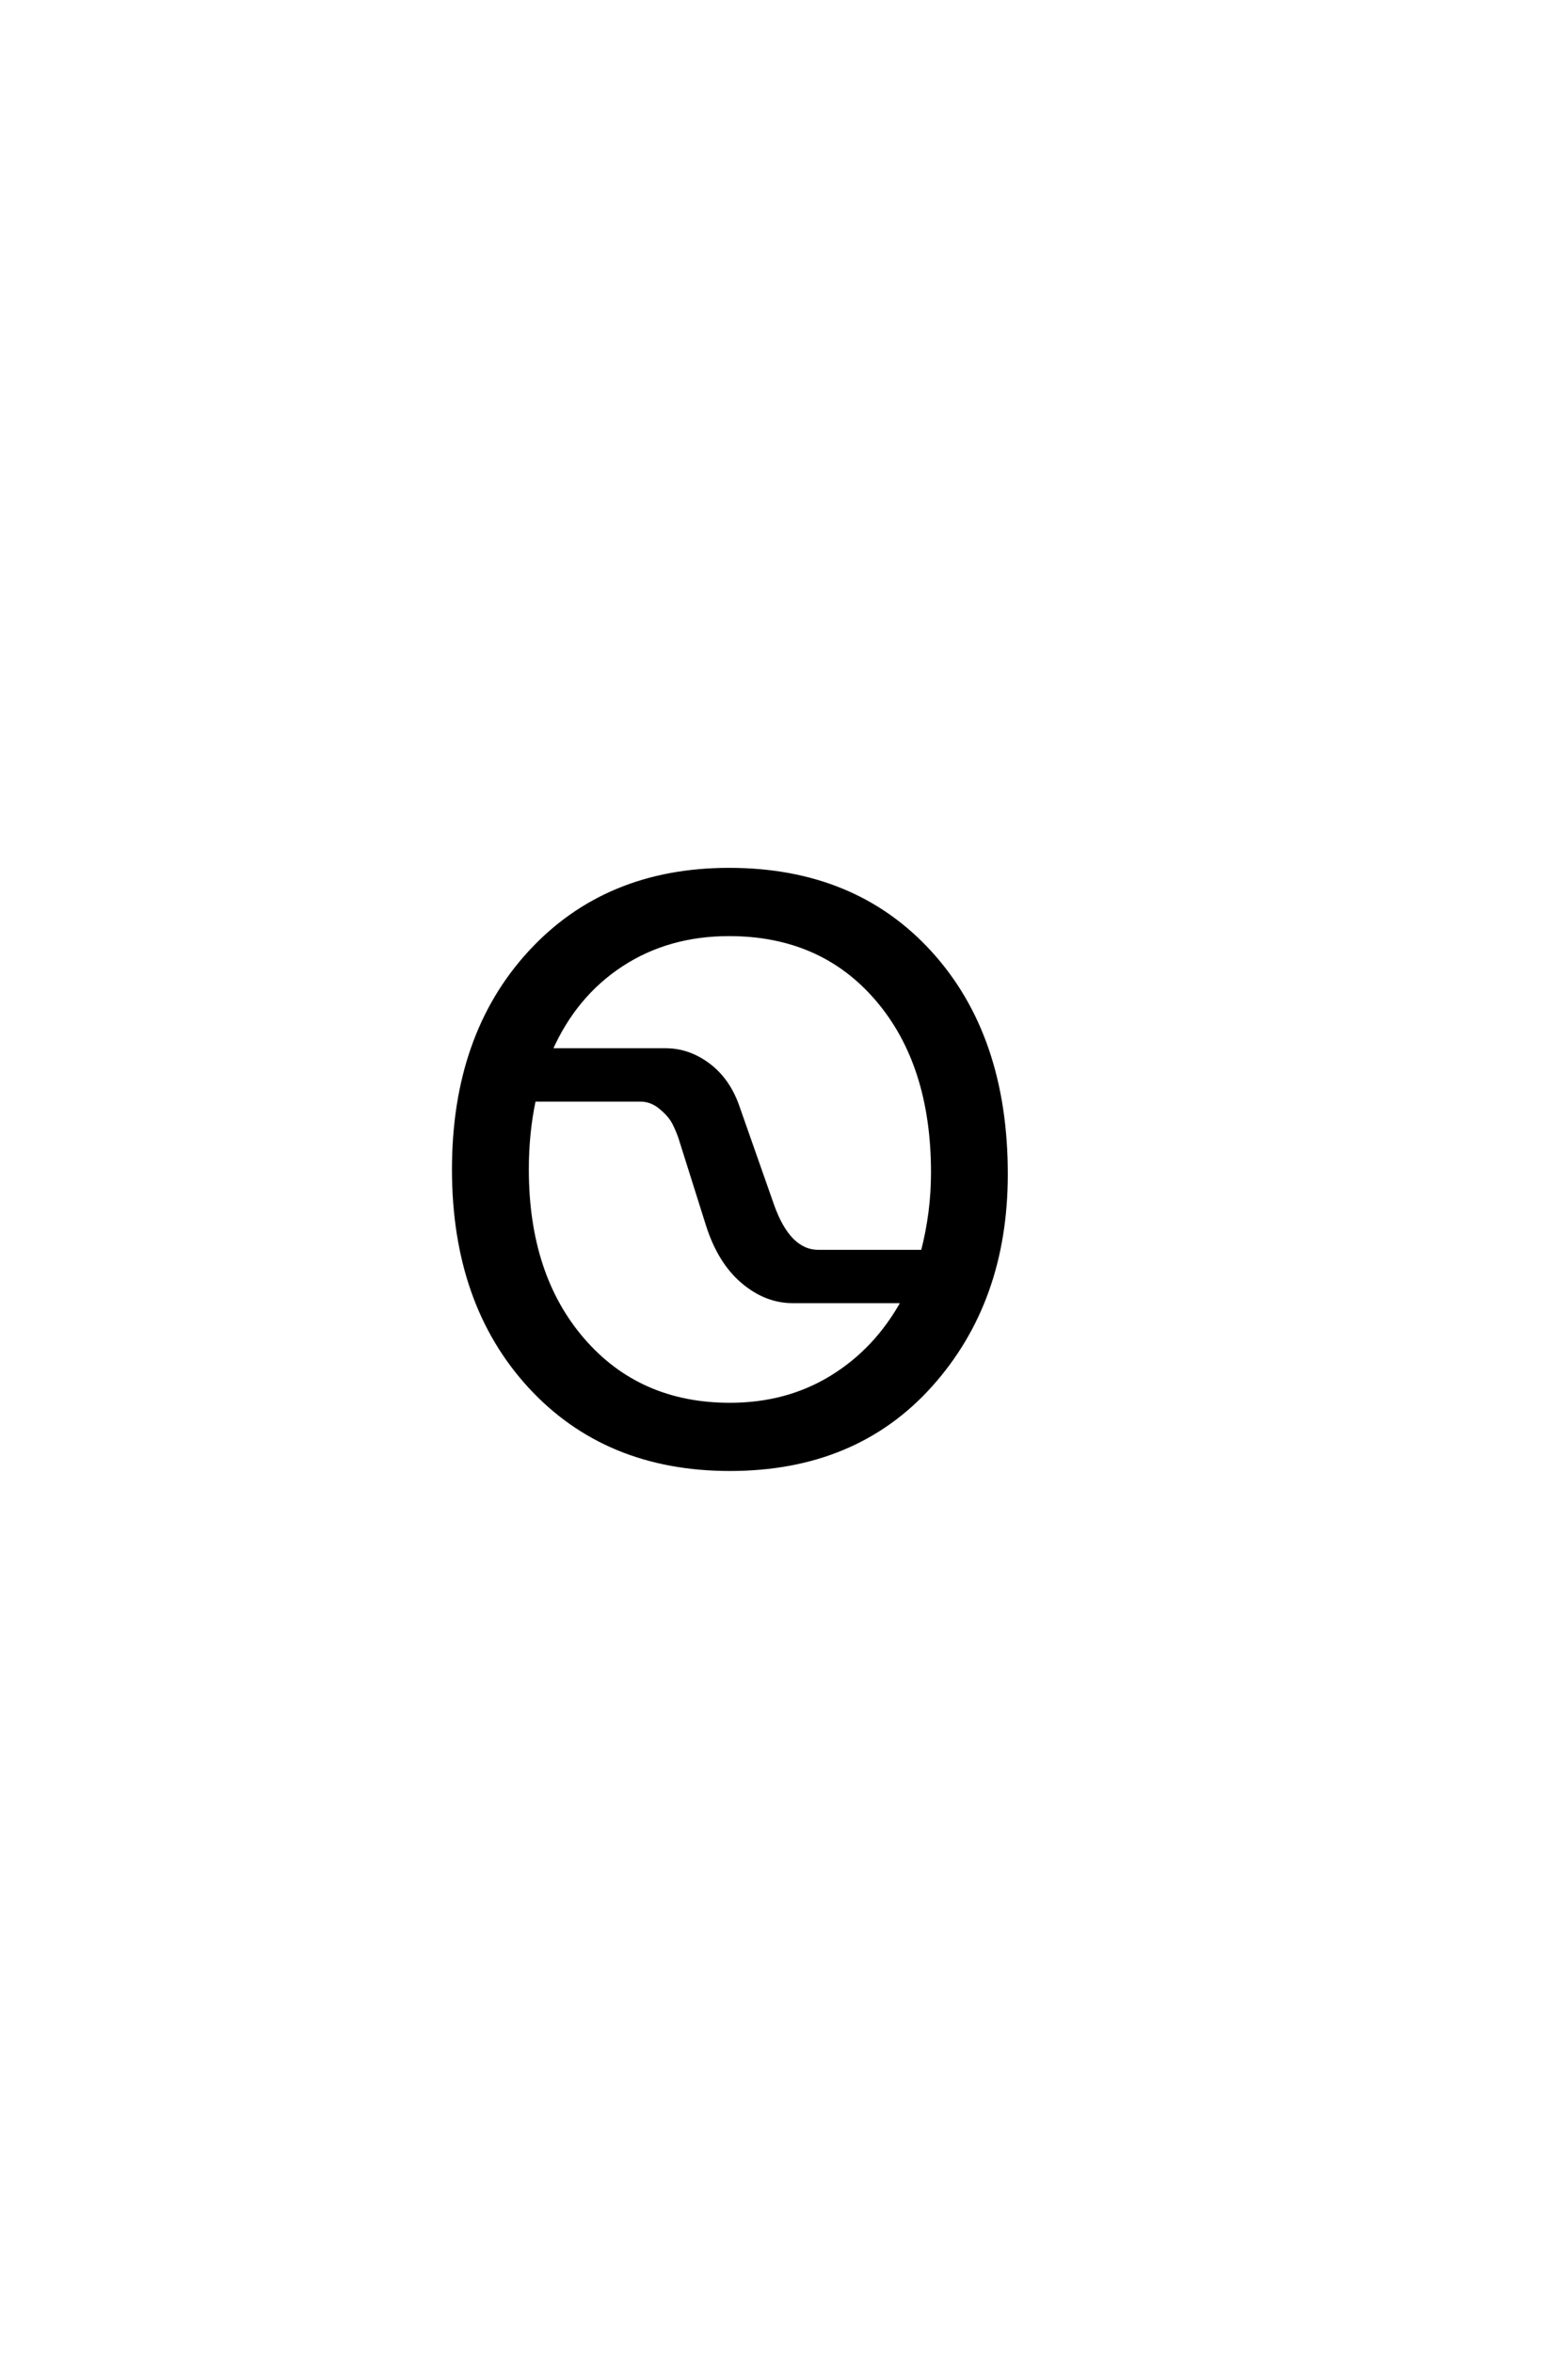 <?xml version='1.0' encoding='UTF-8'?>
<!DOCTYPE svg PUBLIC "-//W3C//DTD SVG 1.0//EN"
"http://www.w3.org/TR/2001/REC-SVG-20010904/DTD/svg10.dtd">

<svg xmlns='http://www.w3.org/2000/svg' version='1.0' width='40.0' height='60.0'>

 <g transform='scale(0.1 -0.1) translate(110.0 -370.0)'>
  <path d='M146.594 70.594
Q146.594 38.203 127.391 16.797
Q108.203 -4.594 76.203 -4.594
Q44.594 -4.594 25.188 16.5
Q5.797 37.594 5.797 71.797
Q5.797 106 25.188 127.094
Q44.594 148.203 76 148.203
Q108 148.203 127.297 127
Q146.594 105.797 146.594 70.594
Q146.594 105.797 146.594 70.594
M125.406 50.797
Q128 60.797 128 71
Q128 98.594 113.797 115.188
Q99.594 131.797 76 131.797
Q60.406 131.797 48.5 124
Q36.594 116.203 30.406 102.203
L59.797 102.203
Q65.594 102.203 70.594 98.5
Q75.594 94.797 78 88.203
L87 62.594
Q91.203 50.797 98.797 50.797
L125.406 50.797
L125.406 50.797
M26.203 89.594
Q24.406 81.203 24.406 71.797
Q24.406 44.797 38.703 28.297
Q53 11.797 76.203 11.797
Q90.797 11.797 102.188 18.797
Q113.594 25.797 120.406 38.203
L92.203 38.203
Q85.406 38.203 79.5 43.203
Q73.594 48.203 70.594 57.594
L63.594 79.797
Q63 81.594 62 83.594
Q61 85.594 58.594 87.594
Q56.203 89.594 53.406 89.594
L26.203 89.594
' style='fill: #000000; stroke: #000000'/>
 </g>
</svg>
